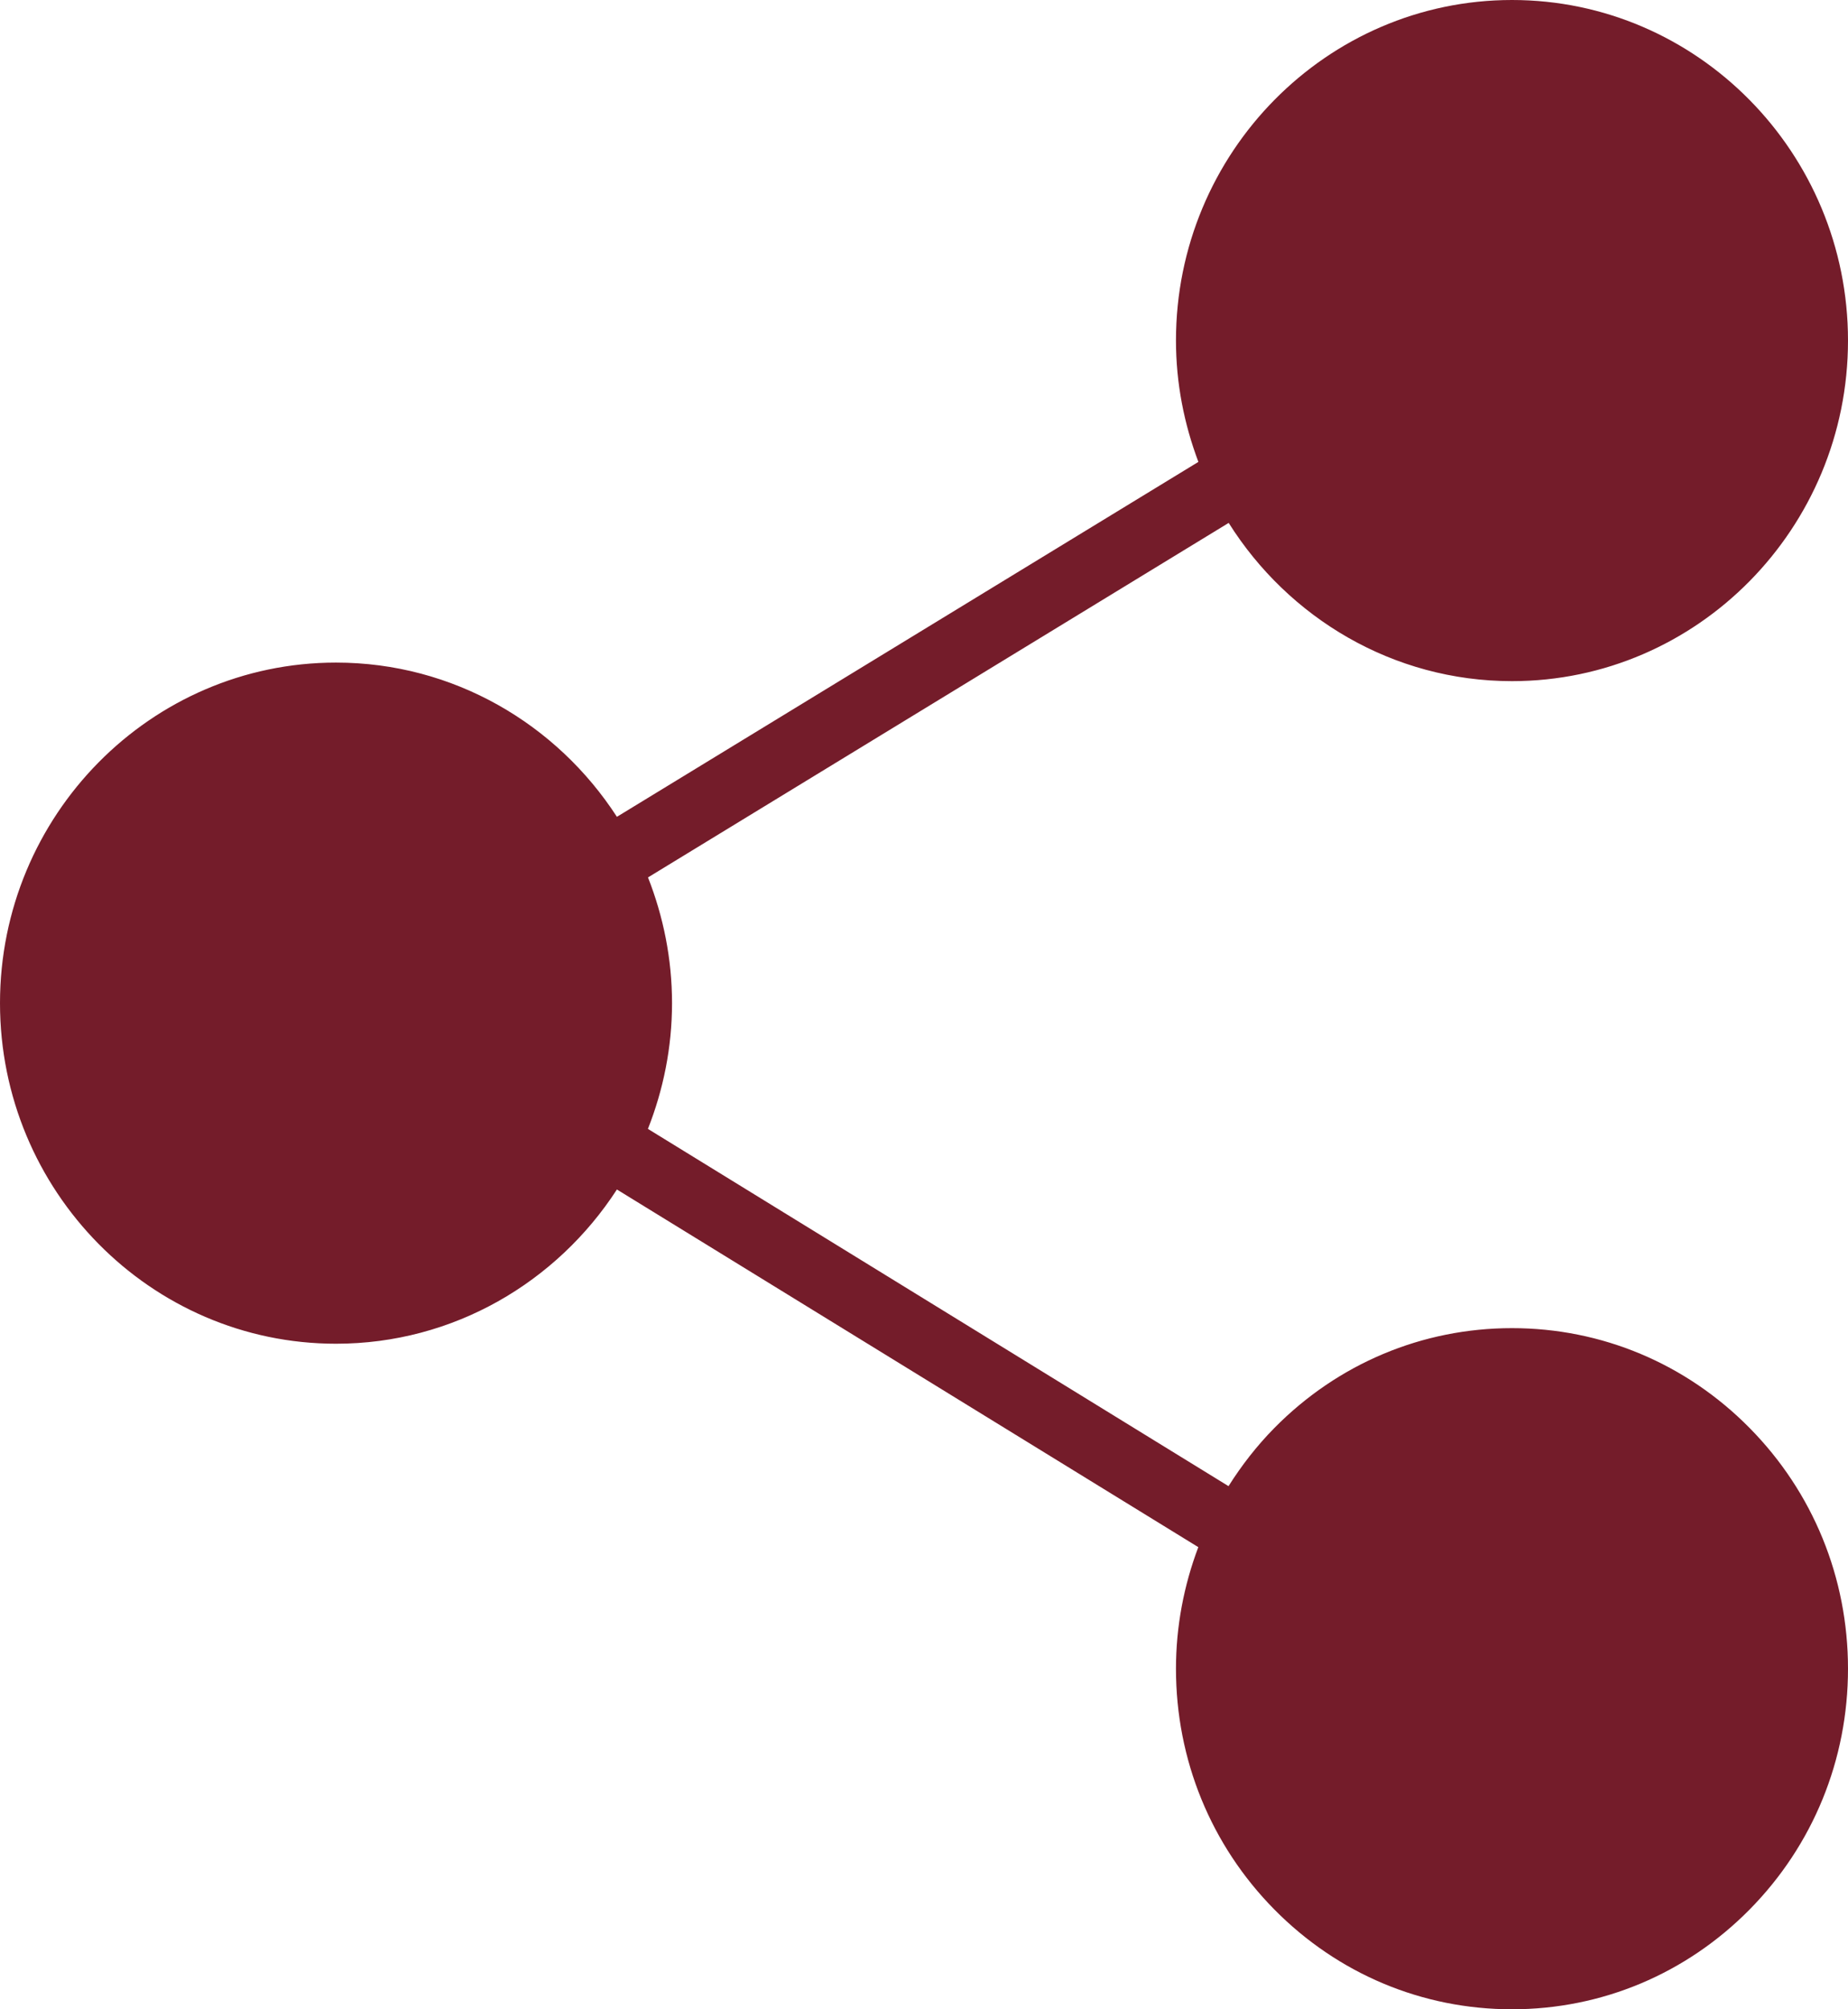 <?xml version="1.0" encoding="UTF-8"?>
<svg width="23px" height="25px" viewBox="0 0 23 25" version="1.1" xmlns="http://www.w3.org/2000/svg" xmlns:xlink="http://www.w3.org/1999/xlink">
    <title>0A8C1834-455E-4DAB-AEB8-FF2BC8DAE352</title>
    <g id="Page-1" stroke="none" stroke-width="1" fill="none" fill-rule="evenodd">
        <g id="Blog-Article" transform="translate(-719, -5399)" fill="#741C2A" fill-rule="nonzero">
            <g id="share" transform="translate(719, 5399)">
                <path d="M18.818,16.525 C17.701,16.525 16.651,16.966 15.861,17.767 C15.642,17.989 15.453,18.233 15.29,18.491 L8.064,14.046 C8.255,13.561 8.364,13.034 8.364,12.481 C8.364,11.928 8.255,11.401 8.065,10.917 L15.292,6.506 C16.035,7.687 17.336,8.475 18.818,8.475 C21.124,8.475 23,6.574 23,4.237 C23,1.901 21.124,0 18.818,0 C16.512,0 14.636,1.901 14.636,4.237 C14.636,4.769 14.738,5.277 14.915,5.747 L7.678,10.163 C6.931,9.009 5.643,8.244 4.182,8.244 C1.876,8.244 0,10.145 0,12.481 C0,14.818 1.876,16.719 4.182,16.719 C5.643,16.719 6.93,15.954 7.678,14.8 L14.914,19.25 C14.734,19.727 14.636,20.237 14.636,20.763 C14.636,21.894 15.071,22.959 15.861,23.759 C16.651,24.559 17.701,25 18.818,25 C19.935,25 20.985,24.559 21.775,23.759 C22.565,22.959 23,21.894 23,20.763 C23,19.631 22.565,18.567 21.775,17.767 C20.985,16.966 19.935,16.525 18.818,16.525 Z" id="Path"></path>
            </g>
        </g>
    </g>
</svg>